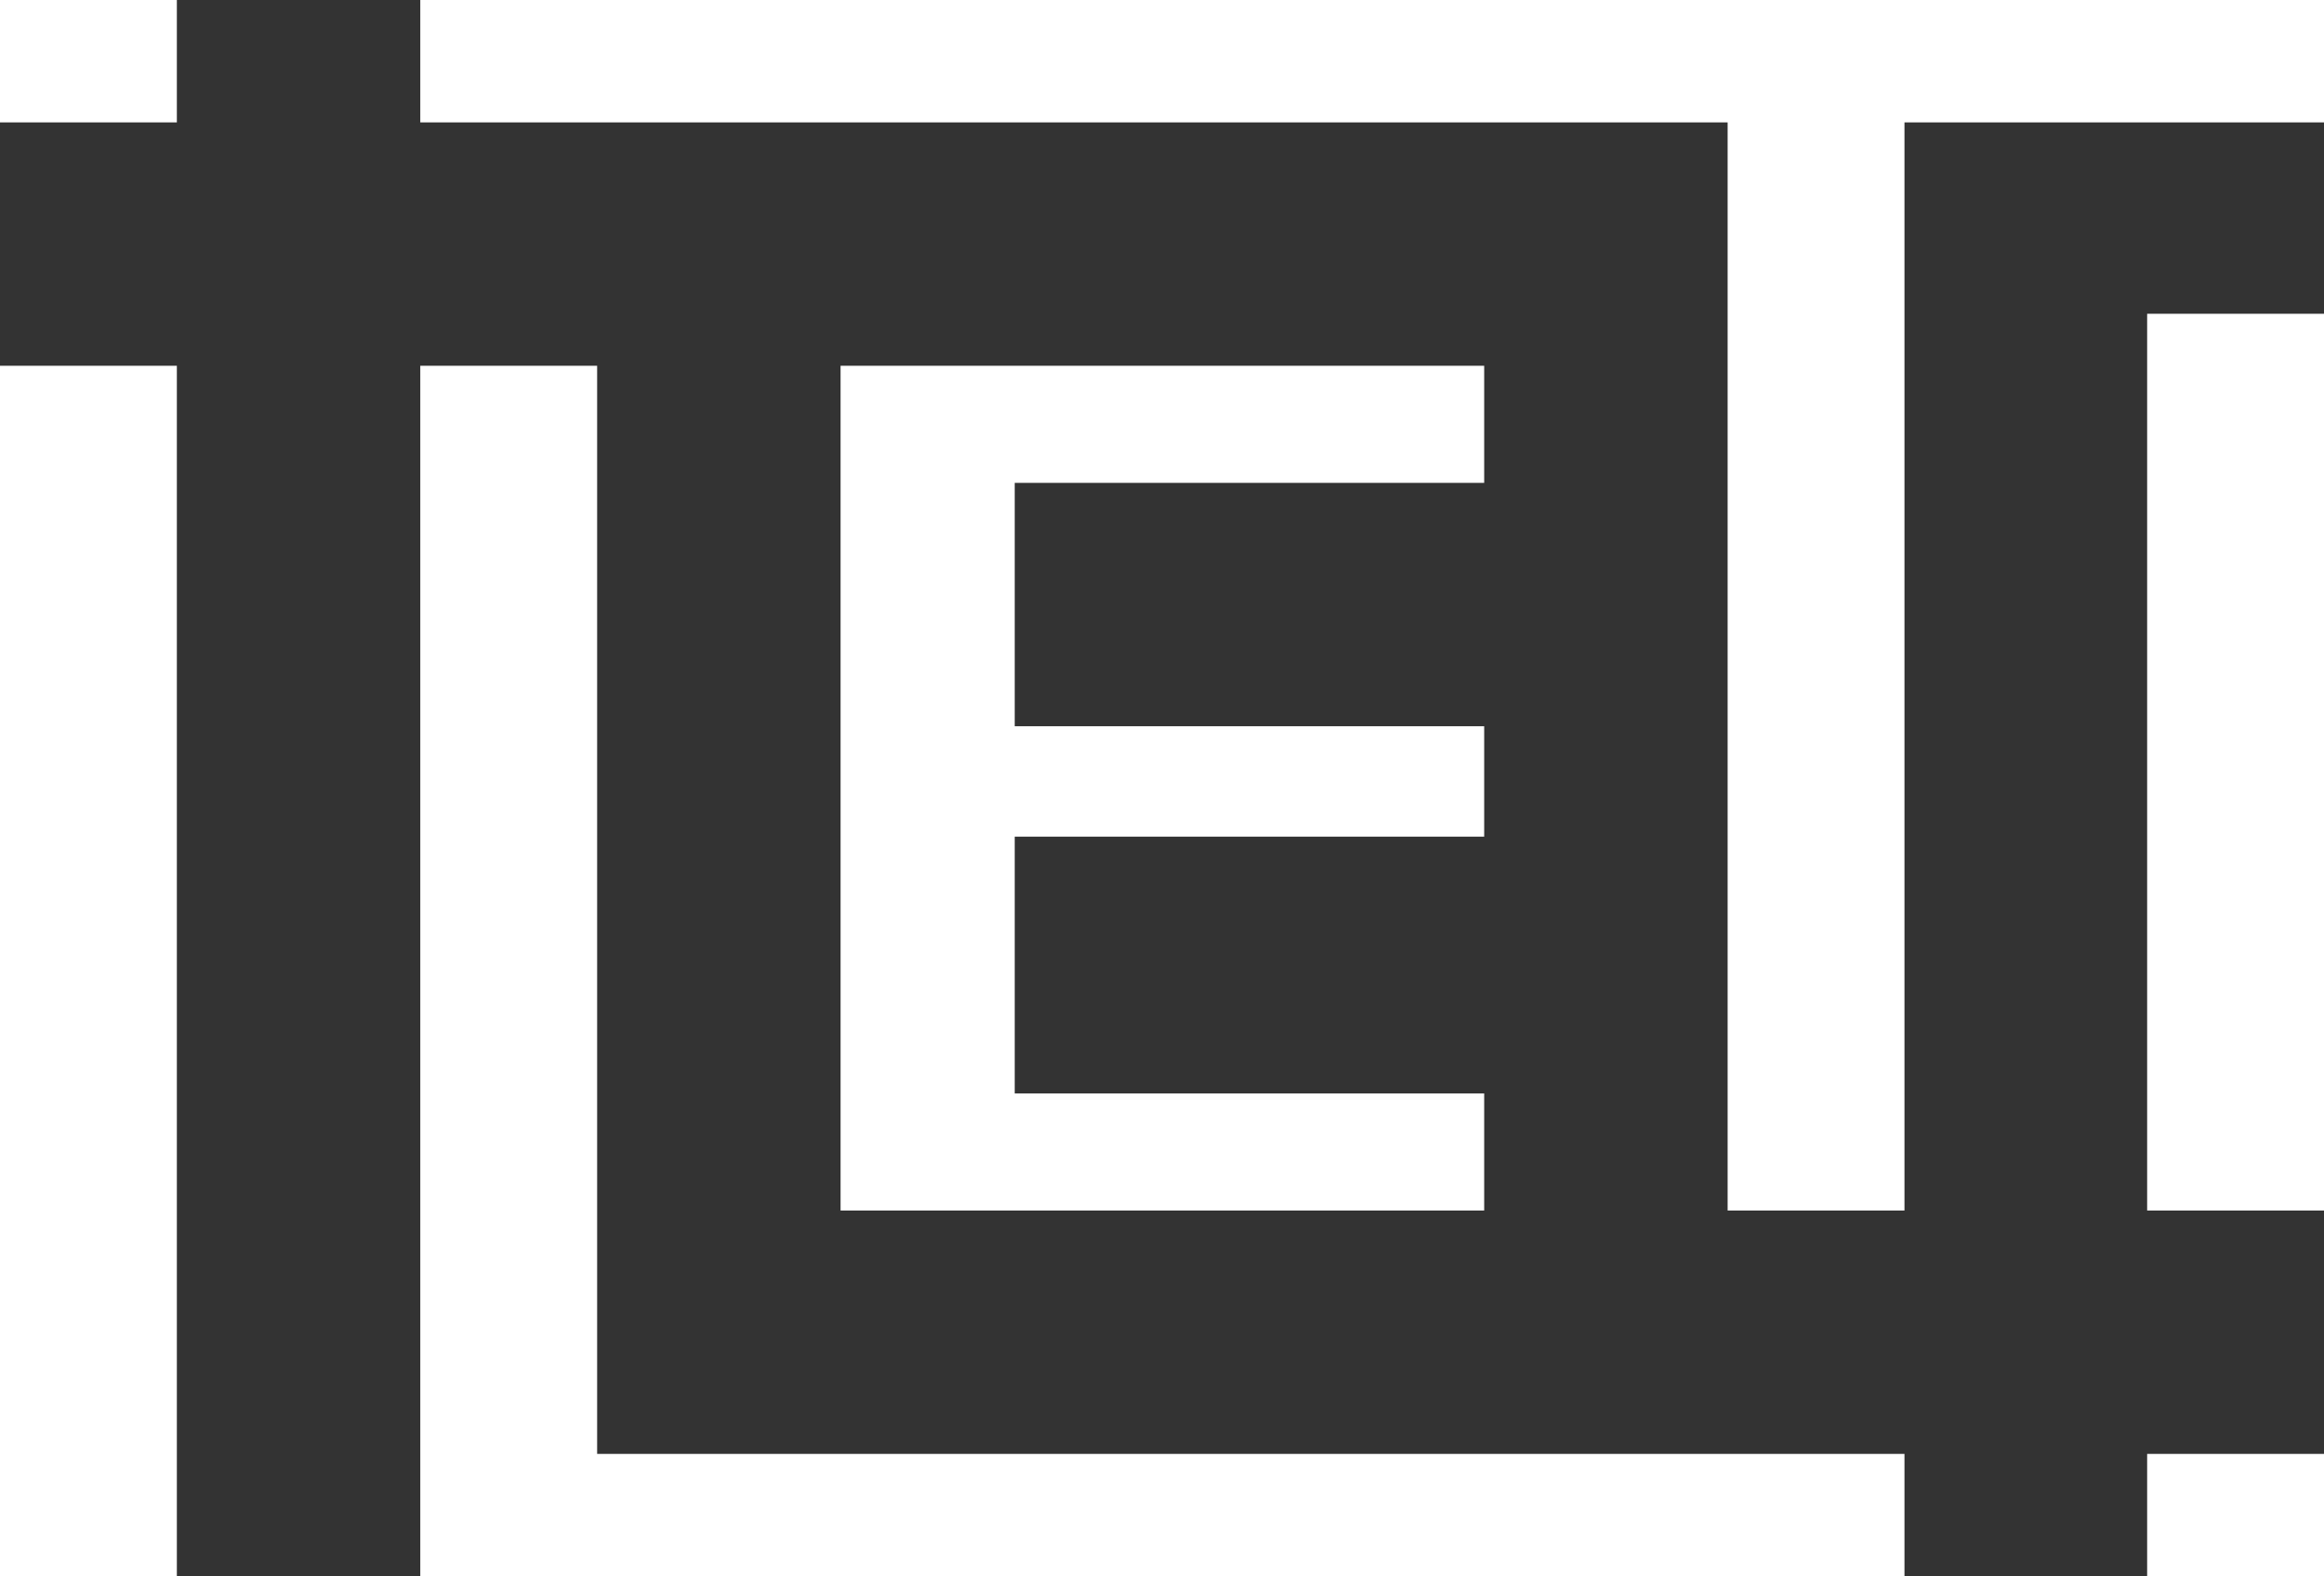 <svg xmlns="http://www.w3.org/2000/svg" viewBox="0 0 214.99 145.79"><rect x="0" y="0" width="214.99" height="145.79" fill="#333333" stroke="none"/><defs><style>.cls-1{fill:#fff;}</style></defs><title>ileti_logo W</title><g id="Layer_2" data-name="Layer 2"><g id="Layer_1-2" data-name="Layer 1"><rect class="cls-1" y="33.83" width="16.36" height="111.96"/><polygon class="cls-1" points="55.24 130.47 55.24 33.83 38.88 33.83 38.88 145.79 176.18 145.79 176.18 134.47 59.24 134.47 55.24 134.47 55.24 130.47"/><rect class="cls-1" x="198.63" y="134.47" width="16.36" height="11.32"/><polygon class="cls-1" points="93.87 48.66 93.87 44.66 97.87 44.66 137.3 44.66 137.3 33.83 77.76 33.83 77.76 111.96 137.3 111.96 137.3 101.13 97.87 101.13 93.87 101.13 93.87 97.13 93.87 81.38 93.87 77.38 97.87 77.38 137.3 77.38 137.3 67.17 97.87 67.17 93.87 67.17 93.87 63.17 93.87 48.66"/><rect class="cls-1" width="16.36" height="11.32"/><polygon class="cls-1" points="73.76 11.32 155.82 11.32 159.82 11.32 159.82 15.32 159.82 111.96 176.18 111.96 176.18 15.32 176.18 11.32 180.18 11.32 214.99 11.32 214.99 0 73.76 0 58.95 0 38.88 0 38.88 11.32 59.2 11.32 73.76 11.32"/><rect class="cls-1" x="198.63" y="29.02" width="16.36" height="82.94"/></g></g></svg>